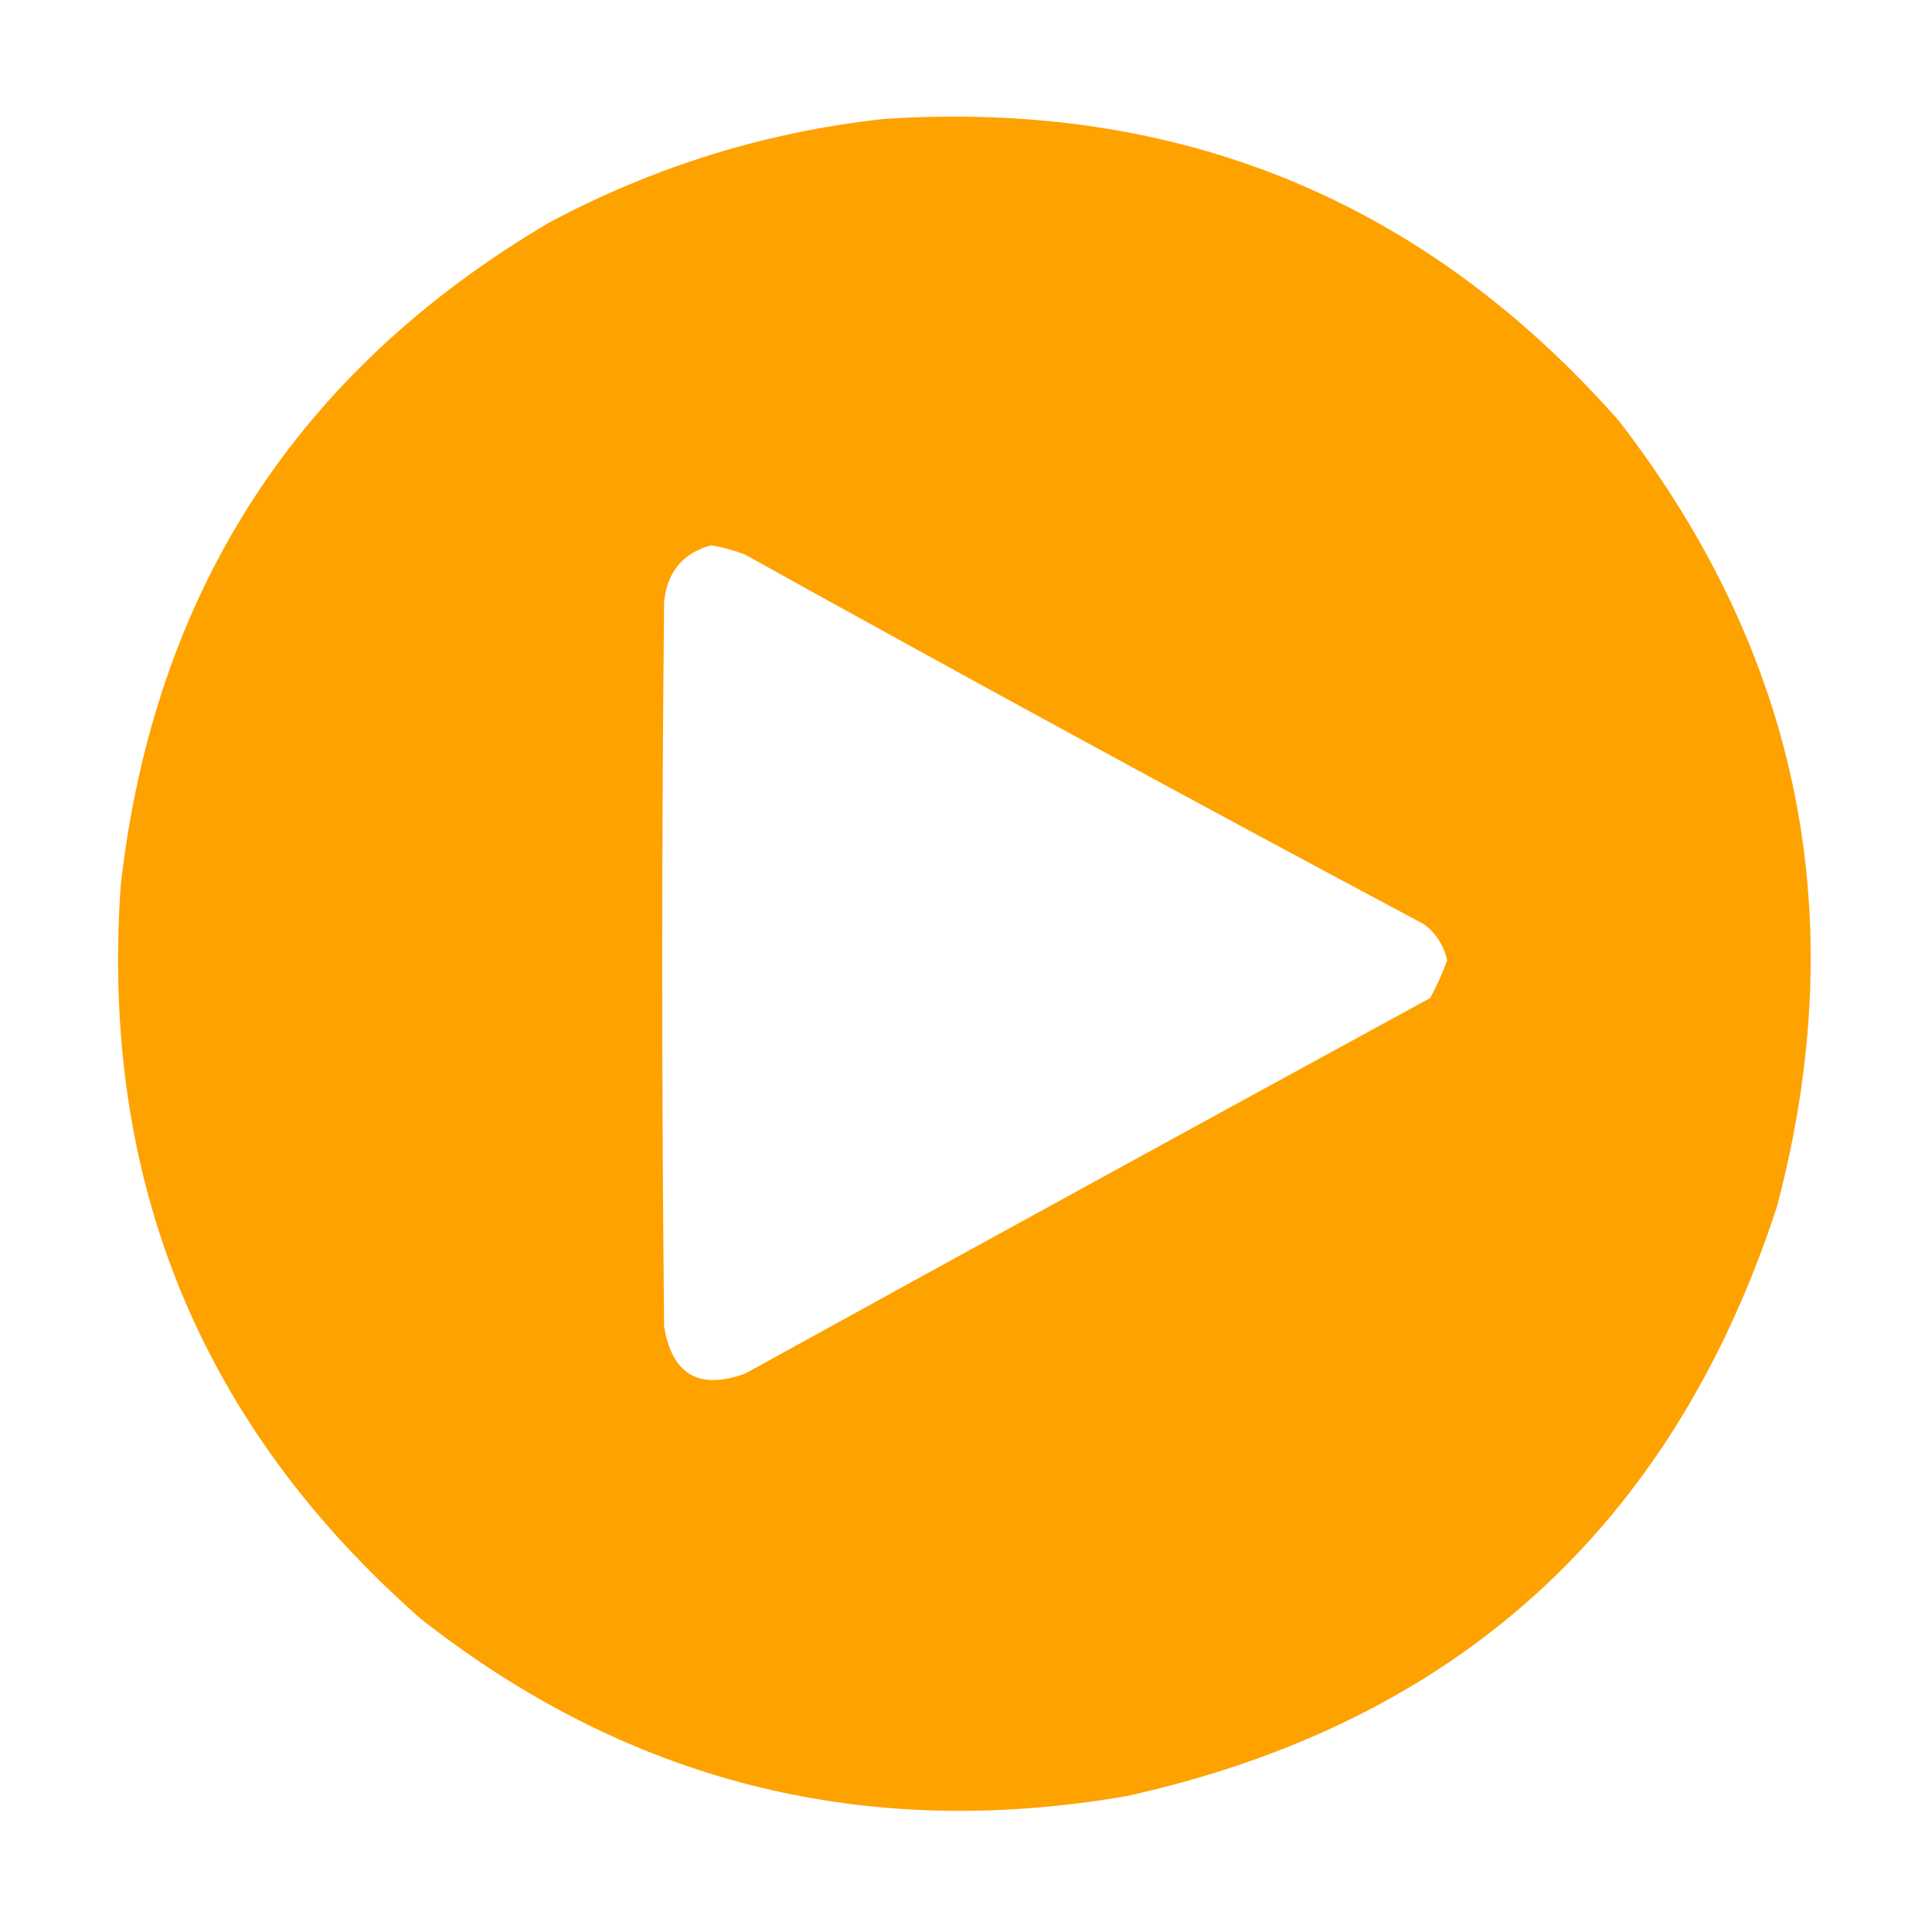 <?xml version="1.0" encoding="UTF-8"?>
<!DOCTYPE svg PUBLIC "-//W3C//DTD SVG 1.1//EN" "http://www.w3.org/Graphics/SVG/1.1/DTD/svg11.dtd">
<svg xmlns="http://www.w3.org/2000/svg" version="1.1" width="512px" height="512px" style="shape-rendering:geometricPrecision; text-rendering:geometricPrecision; image-rendering:optimizeQuality; fill-rule:evenodd; clip-rule:evenodd" xmlns:xlink="http://www.w3.org/1999/xlink">
<g><path style="opacity:1" fill="#fea200" d="M 234.5,31.5 C 312.676,26.485 377.51,53.151 429,111.5C 477.047,173.735 491.047,243.068 471,319.5C 443.312,404.521 385.812,456.688 298.5,476C 228.999,487.976 166.665,472.309 111.5,429C 52.997,377.542 26.497,312.708 32,234.5C 40.848,156.905 78.682,98.405 145.5,59C 173.516,44.047 203.182,34.881 234.5,31.5 Z M 188.5,144.5 C 191.568,145.022 194.568,145.855 197.5,147C 257.18,180.175 317.18,212.842 377.5,245C 380.637,247.44 382.637,250.607 383.5,254.5C 382.257,257.982 380.757,261.316 379,264.5C 318.452,297.525 257.952,330.692 197.5,364C 185.252,368.461 178.085,364.295 176,351.5C 175.333,287.5 175.333,223.5 176,159.5C 176.817,151.53 180.984,146.53 188.5,144.5 Z"/></g>
</svg>
